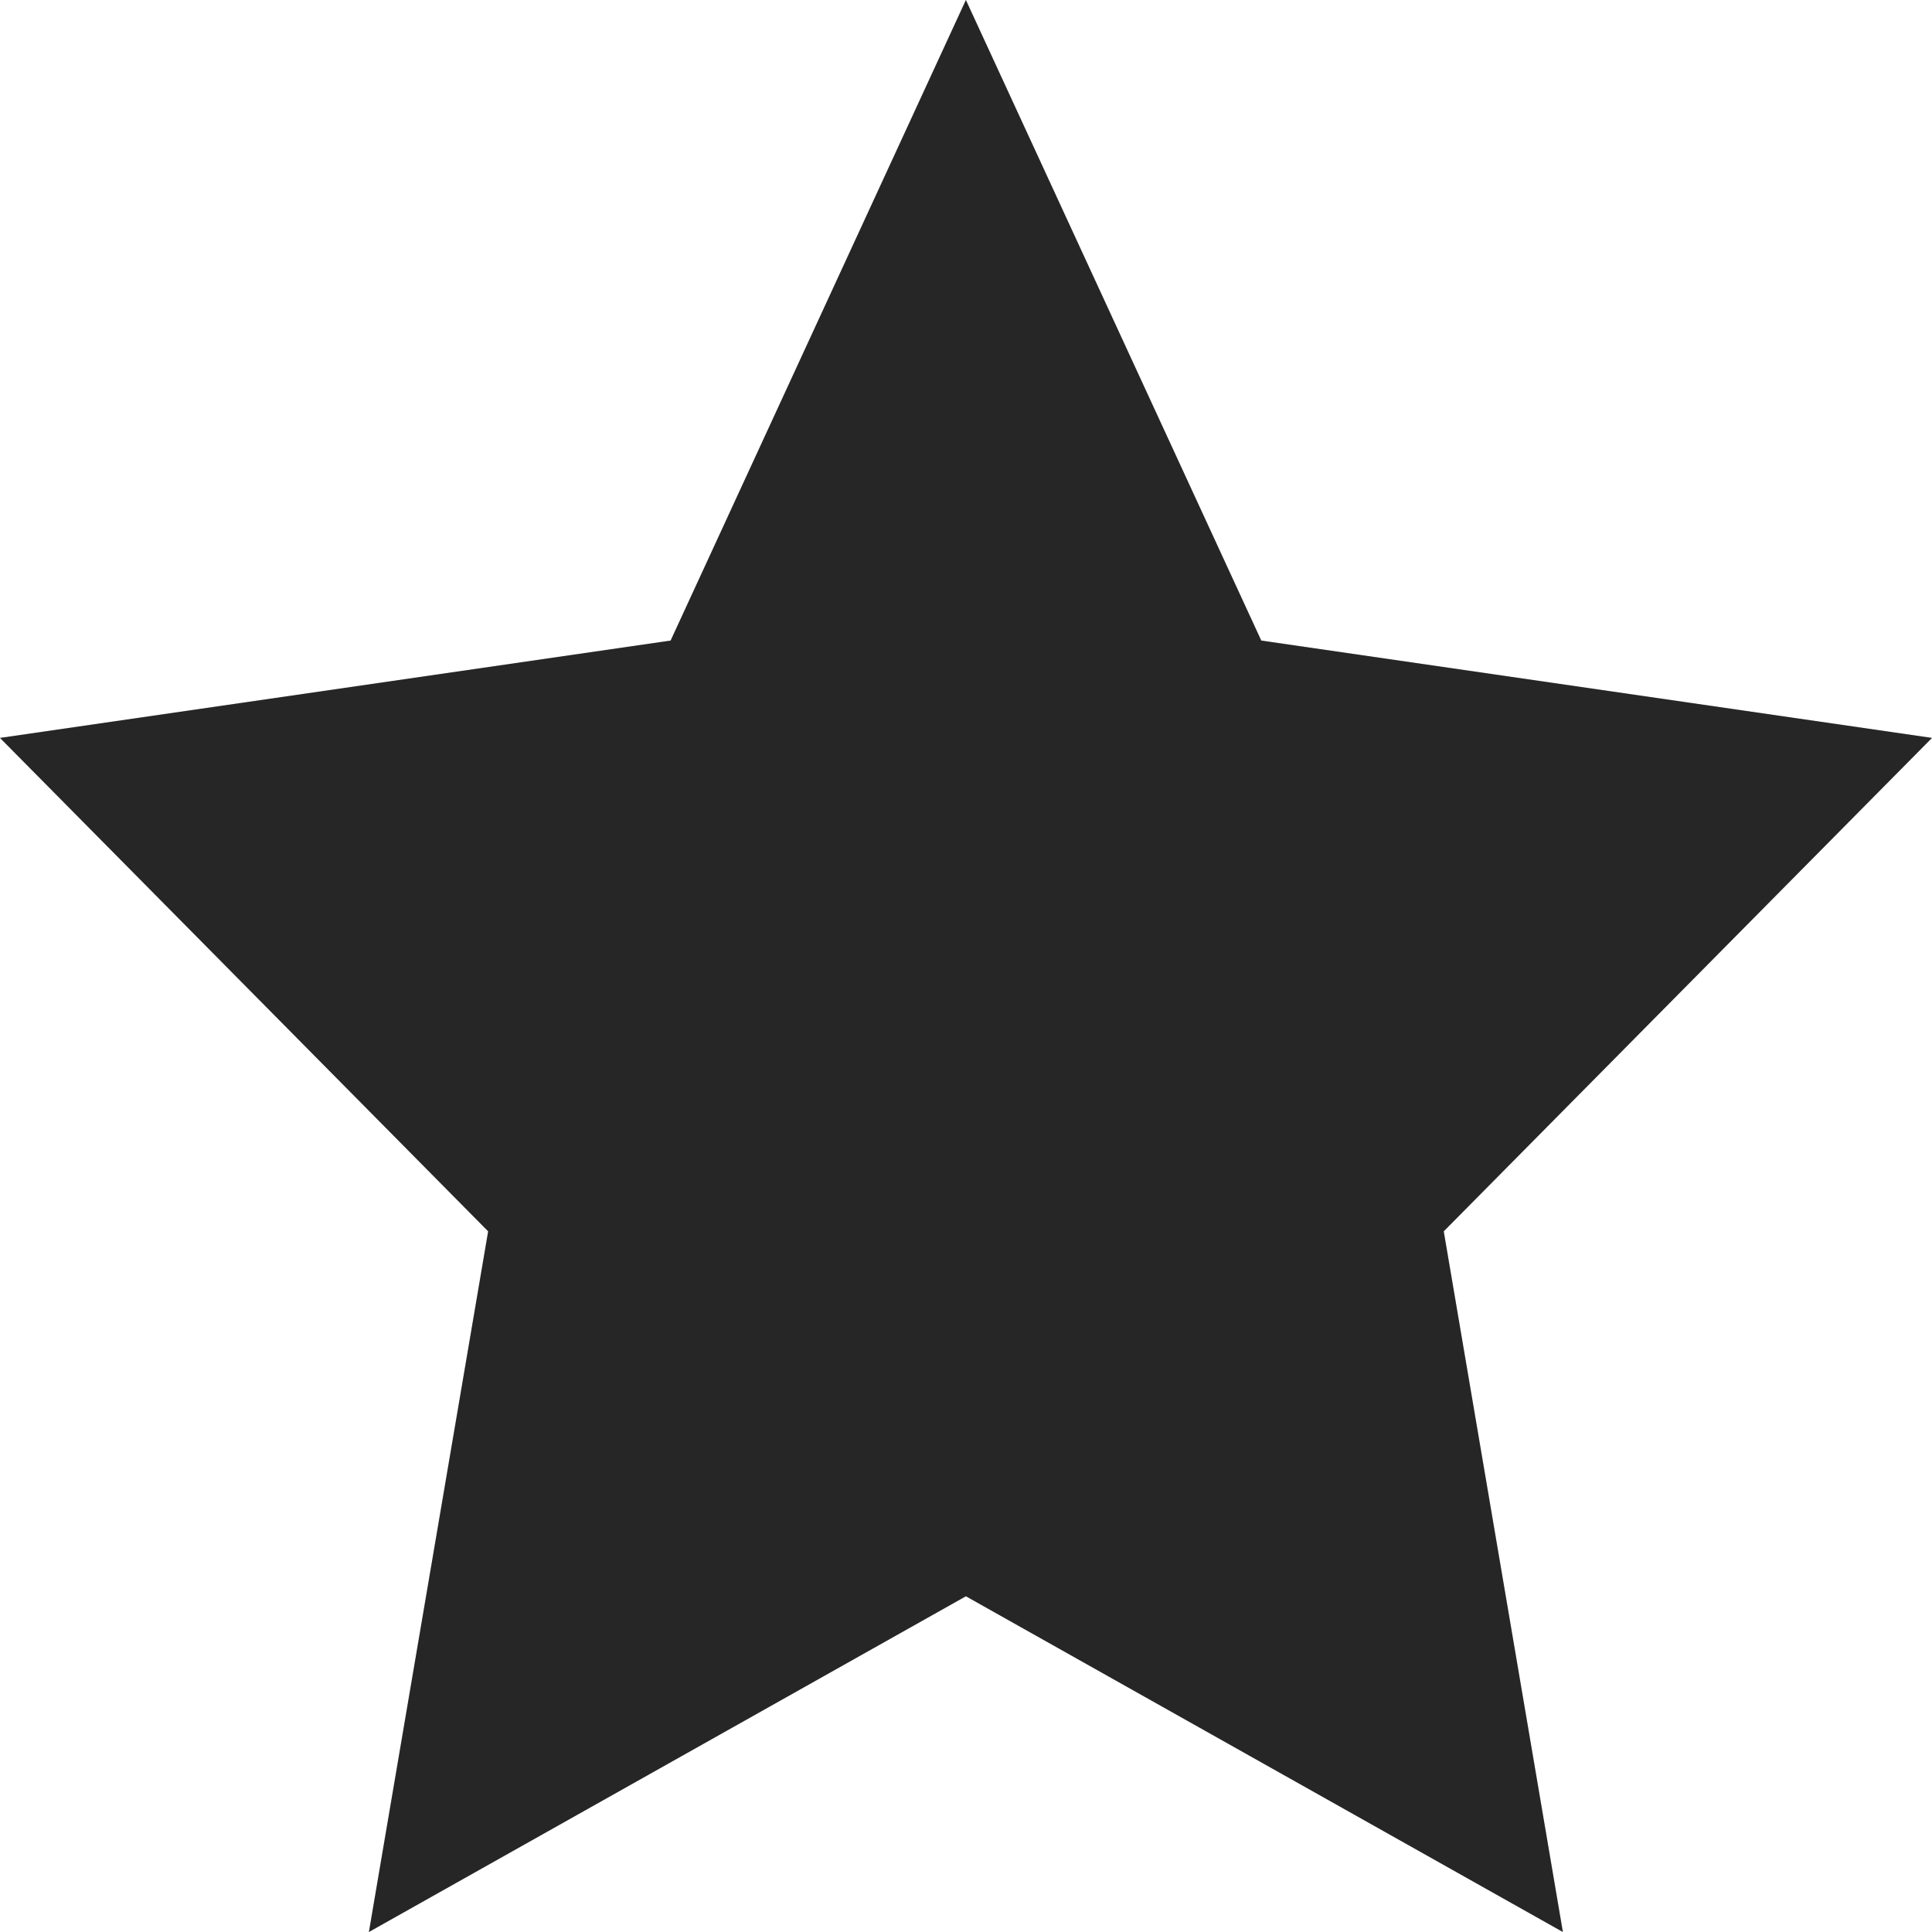 <svg width="18" height="18" viewBox="0 0 18 18" fill="none" xmlns="http://www.w3.org/2000/svg">
<g clip-path="url(#clip0_1913_2276)">
<path d="M11.751 5.968L18 6.875L13.451 11.472L14.561 18L8.999 14.872L3.437 18L4.548 11.472L0 6.875L6.248 5.968L8.999 0L11.751 5.968Z" fill="#303030"/>
<path d="M11.751 5.968L18 6.875L13.451 11.472L14.561 18L8.999 14.872L3.437 18L4.548 11.472L0 6.875L6.248 5.968L8.999 0L11.751 5.968Z" fill="black" fill-opacity="0.2"/>
</g>
<defs>
<clipPath id="clip0_1913_2276">
<rect width="18" height="18" fill="white"/>
</clipPath>
</defs>
</svg>
